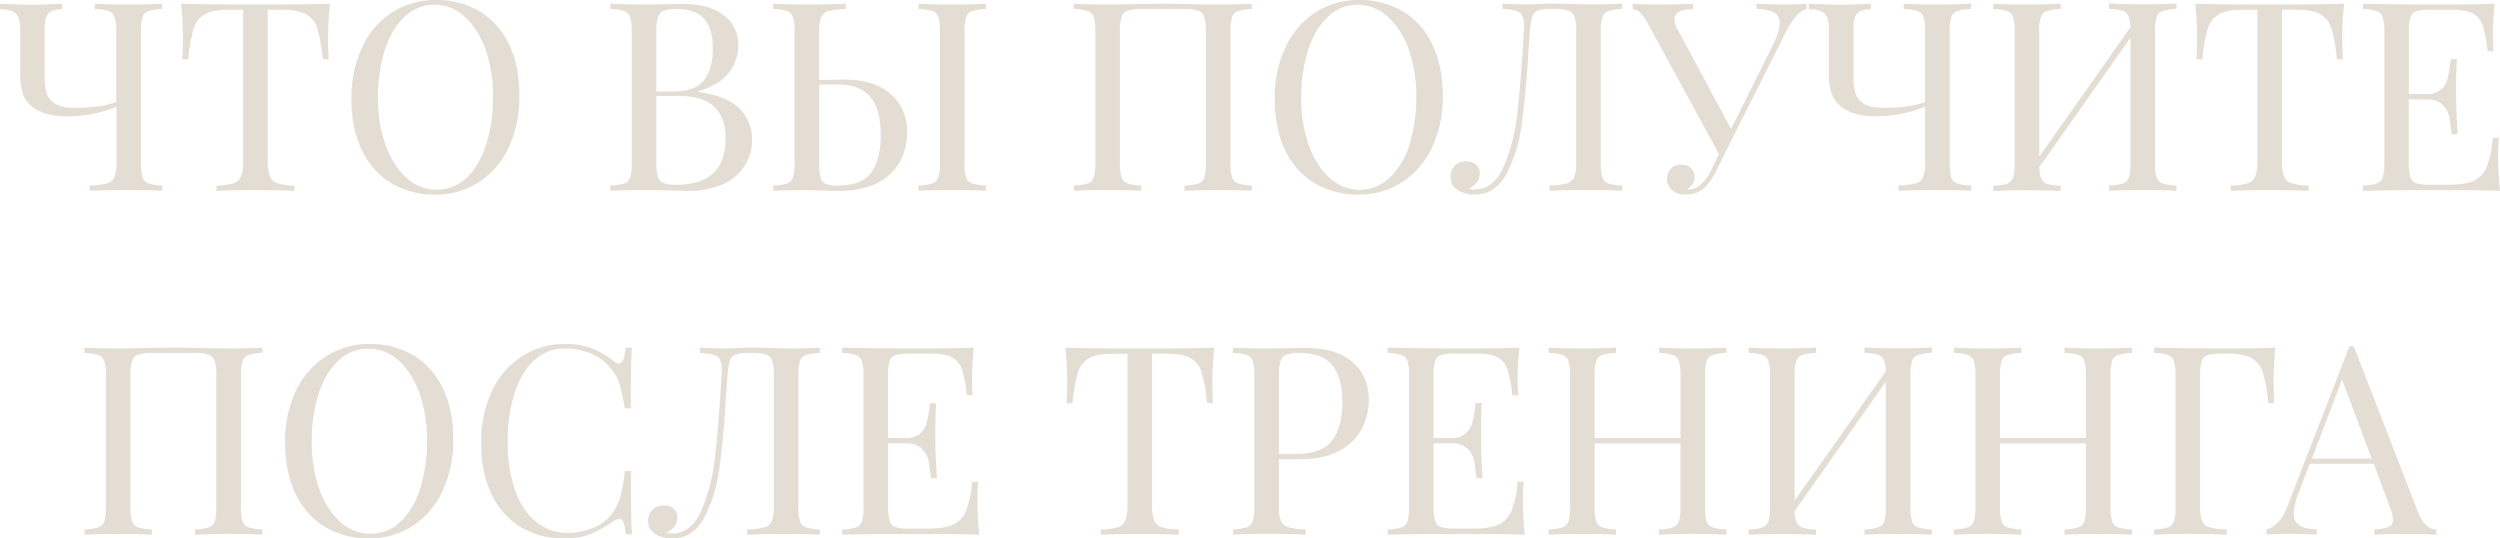 <?xml version="1.0" encoding="UTF-8"?> <svg xmlns="http://www.w3.org/2000/svg" id="Layer_1" data-name="Layer 1" viewBox="0 0 946.93 203.95"> <defs> <style>.cls-1{fill:#e4ddd4;}</style> </defs> <title>um_ego-serdce_text-1</title> <path class="cls-1" d="M56.22,4.21A3.62,3.62,0,0,0,54,6.51a18.06,18.06,0,0,0-.6,5.5V61.67a18.09,18.09,0,0,0,.6,5.51,3.62,3.62,0,0,0,2.26,2.3,19.78,19.78,0,0,0,5.25.8v2q-4.2-.3-12.81-.3-9.42,0-14.72.3v-2a29.54,29.54,0,0,0,6.51-.8,4.25,4.25,0,0,0,2.8-2.3,13.73,13.73,0,0,0,.8-5.51V40.35A37,37,0,0,1,35.59,43a51,51,0,0,1-10.36,1.1q-8.11,0-12.81-3.5a11,11,0,0,1-3.76-5.06,26,26,0,0,1-1-8.36V10.71C7.61,8,7,6.09,5.91,5.06S2.8,3.5,0,3.5V1.4q9.21.41,12.31.4,2.8,0,11.22-.4V3.5q-3.71,0-5.16,1.56c-1,1-1.45,2.92-1.45,5.65V29.33a19.72,19.72,0,0,0,.8,6.11A7.18,7.18,0,0,0,21,39.35q2.49,1.5,7.4,1.5,9.51,0,15.62-2.2V12a18.06,18.06,0,0,0-.6-5.5,3.58,3.58,0,0,0-2.25-2.3,19.71,19.71,0,0,0-5.26-.81v-2q4.22.3,12.82.3,8.12,0,12.71-.3v2A19.69,19.69,0,0,0,56.22,4.21Z"></path> <path class="cls-1" d="M124.25,14.22c0,3.34.1,6.07.3,8.21h-2.3a62.09,62.09,0,0,0-2-11.47,9.35,9.35,0,0,0-4.2-5.5C114,4.29,111,3.7,106.83,3.7h-5.41v57a17,17,0,0,0,.8,6.11,4.49,4.49,0,0,0,2.8,2.6,24.78,24.78,0,0,0,6.51.9v2q-5.2-.3-14.72-.3-10,0-14.81.3v-2a24.78,24.78,0,0,0,6.51-.9,4.51,4.51,0,0,0,2.8-2.6,17,17,0,0,0,.8-6.11V3.7H86.7q-6.21,0-9.21,1.76a9.35,9.35,0,0,0-4.2,5.5,62.09,62.09,0,0,0-2,11.47H69c.2-2.14.3-4.87.3-8.21q0-5.72-.7-12.82,8.31.3,28.23.3T125,1.4Q124.25,8.51,124.25,14.22Z"></path> <path class="cls-1" d="M181.67,4.31a28.75,28.75,0,0,1,11.11,12.46q4,8.16,3.95,19.47a44.94,44.94,0,0,1-4,19.53A31.43,31.43,0,0,1,181.37,69a29.6,29.6,0,0,1-16.47,4.71,31.69,31.69,0,0,1-16.67-4.31,28.71,28.71,0,0,1-11.12-12.46q-4-8.16-4-19.48a44.93,44.93,0,0,1,4.05-19.52A31.45,31.45,0,0,1,148.53,4.71,29.55,29.55,0,0,1,165,0,31.74,31.74,0,0,1,181.67,4.31Zm-28.34,2q-4.86,4.46-7.51,12.46A58.17,58.17,0,0,0,143.17,37a52.25,52.25,0,0,0,3,18.33q3,7.91,8,12.21a16.79,16.79,0,0,0,11.22,4.31,16.16,16.16,0,0,0,11.26-4.46Q181.42,63,184.07,55a58.19,58.19,0,0,0,2.65-18.33,52.23,52.23,0,0,0-2.95-18.32q-3-7.9-8-12.21A16.78,16.78,0,0,0,164.6,1.8,16.16,16.16,0,0,0,153.33,6.26Z"></path> <path class="cls-1" d="M280.13,41.2a16.17,16.17,0,0,1,4.71,11.66A18,18,0,0,1,281.94,63a19.14,19.14,0,0,1-8.31,6.85,30.77,30.77,0,0,1-12.82,2.46c-1.8,0-3.34,0-4.61-.1q-6.4-.21-12.61-.2-8.21,0-12.42.3v-2a19.8,19.8,0,0,0,5.26-.8,3.58,3.58,0,0,0,2.25-2.3,18.09,18.09,0,0,0,.6-5.51V12a18.06,18.06,0,0,0-.6-5.5,3.58,3.58,0,0,0-2.25-2.3,19.71,19.71,0,0,0-5.26-.81v-2q4.22.3,12.22.3l10.81-.1c1.27-.06,2.71-.1,4.31-.1q10.22,0,15.67,4.31a13.82,13.82,0,0,1,5.45,11.41A16.34,16.34,0,0,1,276,27.63q-3.66,4.61-11.57,7v.2Q275.43,36.34,280.13,41.2ZM251.35,4.1a4,4,0,0,0-2.15,2.51,18.2,18.2,0,0,0-.6,5.4V34.64h6.7q8.22,0,11.47-4.45T270,18.32q0-7.5-3.3-11.21T256,3.4A11.93,11.93,0,0,0,251.35,4.1Zm23.48,48.36q0-7.91-4.26-12T257,36.34H248.6V61.67a17.17,17.17,0,0,0,.6,5.31,3.73,3.73,0,0,0,2.15,2.35,12.87,12.87,0,0,0,4.75.65Q274.82,70,274.83,52.46Z"></path> <path class="cls-1" d="M337.4,35.64q6.21,5.51,6.21,14.52a23.63,23.63,0,0,1-2.45,10.51A19.55,19.55,0,0,1,332.85,69q-5.87,3.31-15.57,3.31l-4.71-.1c-2.8-.14-5.1-.2-6.91-.2q-8.61,0-12.81.3v-2a19.78,19.78,0,0,0,5.25-.8,3.57,3.57,0,0,0,2.26-2.3,18.09,18.09,0,0,0,.6-5.51V12a18.06,18.06,0,0,0-.6-5.5,3.57,3.57,0,0,0-2.26-2.3,19.69,19.69,0,0,0-5.25-.81v-2q4.2.3,12.81.3,9.51,0,14.72-.3v2a29.4,29.4,0,0,0-6.51.81,4.25,4.25,0,0,0-2.8,2.3,13.88,13.88,0,0,0-.8,5.5V30.34l9.21-.2Q331.2,30.14,337.4,35.64Zm-7.31,29.54c2.34-3.41,3.51-8,3.51-13.92q0-9.7-3.86-14.47T317,32c-3,0-5.24,0-6.71.1V61.67a22.36,22.36,0,0,0,.5,5.56,3.53,3.53,0,0,0,1.9,2.4,11.7,11.7,0,0,0,4.61.65C323.48,70.28,327.76,68.58,330.09,65.18Zm38.1-61a3.58,3.58,0,0,0-2.25,2.3,18,18,0,0,0-.61,5.5V61.67a18,18,0,0,0,.61,5.51,3.58,3.58,0,0,0,2.25,2.3,19.78,19.78,0,0,0,5.25.8v2q-4.6-.3-12.71-.3-8.61,0-12.82.3v-2a19.8,19.8,0,0,0,5.26-.8,3.58,3.58,0,0,0,2.25-2.3,18.09,18.09,0,0,0,.6-5.51V12a18.06,18.06,0,0,0-.6-5.5,3.58,3.58,0,0,0-2.25-2.3,19.71,19.71,0,0,0-5.26-.81v-2q4.21.3,12.82.3,8,0,12.71-.3v2A19.69,19.69,0,0,0,368.19,4.21Z"></path> <path class="cls-1" d="M474.16,3.4a19.69,19.69,0,0,0-5.25.81,3.58,3.58,0,0,0-2.25,2.3,17.68,17.68,0,0,0-.61,5.5V61.67a17.71,17.71,0,0,0,.61,5.51,3.58,3.58,0,0,0,2.25,2.3,19.78,19.78,0,0,0,5.25.8v2Q470,72,461.35,72q-8.12,0-12.72.3v-2a19.8,19.8,0,0,0,5.26-.8,3.58,3.58,0,0,0,2.25-2.3,18.09,18.09,0,0,0,.6-5.51V12a18.62,18.62,0,0,0-.6-5.55,3.78,3.78,0,0,0-2.3-2.41,15.67,15.67,0,0,0-5.21-.65H432.31a15.6,15.6,0,0,0-5.2.65,3.75,3.75,0,0,0-2.3,2.41A18.22,18.22,0,0,0,424.2,12V61.67a17.71,17.71,0,0,0,.61,5.51,3.58,3.58,0,0,0,2.25,2.3,19.78,19.78,0,0,0,5.25.8v2q-4.6-.3-12.71-.3-8.61,0-12.82.3v-2a19.8,19.8,0,0,0,5.26-.8,3.58,3.58,0,0,0,2.25-2.3,18.09,18.09,0,0,0,.6-5.51V12a18.06,18.06,0,0,0-.6-5.5A3.58,3.58,0,0,0,412,4.21a19.71,19.71,0,0,0-5.26-.81v-2q4.22.3,12.82.3,5,0,13-.2l8-.1,7.81.1q8,.21,12.92.2,8.61,0,12.81-.3Z"></path> <path class="cls-1" d="M531.38,4.31A28.77,28.77,0,0,1,542.5,16.77q3.94,8.16,4,19.47a44.94,44.94,0,0,1-4.05,19.53A31.45,31.45,0,0,1,531.08,69a29.6,29.6,0,0,1-16.47,4.71,31.72,31.72,0,0,1-16.67-4.31,28.75,28.75,0,0,1-11.11-12.46q-4-8.16-4-19.48a44.93,44.93,0,0,1,4.06-19.52A31.36,31.36,0,0,1,498.24,4.71,29.6,29.6,0,0,1,514.71,0,31.72,31.72,0,0,1,531.38,4.31Zm-28.33,2q-4.86,4.46-7.51,12.46A58.17,58.17,0,0,0,492.89,37a52.25,52.25,0,0,0,2.95,18.33q3,7.91,8,12.21A16.76,16.76,0,0,0,515,71.89a16.18,16.18,0,0,0,11.27-4.46A28.86,28.86,0,0,0,533.79,55a58.48,58.48,0,0,0,2.65-18.33,52.46,52.46,0,0,0-3-18.32,29.24,29.24,0,0,0-8-12.21A16.79,16.79,0,0,0,514.31,1.8,16.16,16.16,0,0,0,503.05,6.26Z"></path> <path class="cls-1" d="M614.43,3.4a19.69,19.69,0,0,0-5.25.81,3.62,3.62,0,0,0-2.26,2.3,18.06,18.06,0,0,0-.6,5.5V61.67a18.09,18.09,0,0,0,.6,5.51,3.62,3.62,0,0,0,2.26,2.3,19.78,19.78,0,0,0,5.25.8v2q-4.2-.3-12.81-.3-9.42,0-14.72.3v-2a29.54,29.54,0,0,0,6.51-.8,4.25,4.25,0,0,0,2.8-2.3,13.73,13.73,0,0,0,.8-5.51V12a18.62,18.62,0,0,0-.6-5.55,3.78,3.78,0,0,0-2.3-2.41,15.67,15.67,0,0,0-5.21-.65h-1.3a14.6,14.6,0,0,0-5.15.65,3.65,3.65,0,0,0-2.11,2.31,26.85,26.85,0,0,0-.85,5.65q-.3,3.11-.7,9.72-1,15.81-2.55,26.28a53.49,53.49,0,0,1-5.76,18.07q-4.2,7.61-11.91,7.61A12,12,0,0,1,552.11,72a5.63,5.63,0,0,1-2.65-5.16,5.42,5.42,0,0,1,1.65-4.15,5.94,5.94,0,0,1,4.25-1.56,5.56,5.56,0,0,1,3.66,1.2,4,4,0,0,1,1.45,3.21,5.69,5.69,0,0,1-1,3.45,10.54,10.54,0,0,1-3.31,2.66c.6.06,1.41.1,2.41.1q7.11,0,10.91-8.51a70,70,0,0,0,5.21-20.18q1.39-11.66,2.5-31.09a20.2,20.2,0,0,0,.1-2.2,8.56,8.56,0,0,0-.7-3.9,3.82,3.82,0,0,0-2.4-1.81,25.37,25.37,0,0,0-5.11-.7v-2q4.2.3,10.31.3c1,0,2.5-.06,4.51-.2l4.3-.1,6.71.1c3.07.14,5.61.2,7.61.2q7.71,0,11.91-.3Z"></path> <path class="cls-1" d="M684.32,1.4v2A8.21,8.21,0,0,0,680.41,6a29,29,0,0,0-4.1,6.35L654.48,55.77l-4.1,8.31a25.13,25.13,0,0,1-4.41,6.7,9.14,9.14,0,0,1-3.5,2.21,12.27,12.27,0,0,1-4,.7,7.78,7.78,0,0,1-5.06-1.6,5.4,5.4,0,0,1-1.95-4.41,5.1,5.1,0,0,1,1.5-3.85,5.27,5.27,0,0,1,3.81-1.46,5.36,5.36,0,0,1,3.65,1.26,4.3,4.3,0,0,1,1.46,3.45,4.73,4.73,0,0,1-.76,2.65,5.79,5.79,0,0,1-2,1.86,1.51,1.51,0,0,0,.6.1,6.67,6.67,0,0,0,4.66-1.91,19.53,19.53,0,0,0,4-5.8l2.71-5.61L624.24,9.11a16.41,16.41,0,0,0-3.15-4.45,4.15,4.15,0,0,0-2.65-1.16V1.4q3.9.3,8.81.3,9.71,0,14-.3V3.5q-7,0-7,3.81a8,8,0,0,0,1,3.5l20.42,38.05L671.4,17.32q2.7-5.31,2.7-8.61a4.18,4.18,0,0,0-2.2-4,14.85,14.85,0,0,0-6.61-1.31v-2c3.81.2,7.64.3,11.52.3Q681.31,1.7,684.32,1.4Z"></path> <path class="cls-1" d="M741.33,4.21a3.58,3.58,0,0,0-2.25,2.3,18.06,18.06,0,0,0-.6,5.5V61.67a18.09,18.09,0,0,0,.6,5.51,3.58,3.58,0,0,0,2.25,2.3,19.87,19.87,0,0,0,5.26.8v2q-4.2-.3-12.82-.3-9.4,0-14.71.3v-2a29.34,29.34,0,0,0,6.5-.8,4.27,4.27,0,0,0,2.81-2.3,13.91,13.91,0,0,0,.8-5.51V40.35a37,37,0,0,1-8.46,2.6,51,51,0,0,1-10.36,1.1q-8.11,0-12.82-3.5a11,11,0,0,1-3.75-5.06,26,26,0,0,1-1.06-8.36V10.71c0-2.73-.56-4.62-1.7-5.65s-3.1-1.56-5.9-1.56V1.4q9.21.41,12.31.4,2.8,0,11.21-.4V3.5q-3.71,0-5.15,1.56c-1,1-1.45,2.92-1.45,5.65V29.33a19.42,19.42,0,0,0,.8,6.11,7.16,7.16,0,0,0,3.3,3.91q2.5,1.5,7.41,1.5,9.51,0,15.62-2.2V12a18.06,18.06,0,0,0-.6-5.5,3.57,3.57,0,0,0-2.26-2.3,19.69,19.69,0,0,0-5.25-.81v-2q4.2.3,12.81.3,8.11,0,12.72-.3v2A19.78,19.78,0,0,0,741.33,4.21Z"></path> <path class="cls-1" d="M819.13,4.21a3.57,3.57,0,0,0-2.26,2.3,18.06,18.06,0,0,0-.6,5.5V61.67a18.09,18.09,0,0,0,.6,5.51,3.57,3.57,0,0,0,2.26,2.3,19.78,19.78,0,0,0,5.25.8v2q-4.2-.3-12.81-.3-8,0-12.72.3v-2a19.87,19.87,0,0,0,5.26-.8,3.58,3.58,0,0,0,2.25-2.3,18.09,18.09,0,0,0,.6-5.51V14.32l-34.54,49a11.36,11.36,0,0,0,.8,4.35,3.62,3.62,0,0,0,2.3,2,22.21,22.21,0,0,0,5,.7v2q-4.6-.3-12.72-.3-8.61,0-12.81.3v-2a19.94,19.94,0,0,0,5.26-.8,3.58,3.58,0,0,0,2.25-2.3,18.09,18.09,0,0,0,.6-5.51V12a18.06,18.06,0,0,0-.6-5.5,3.58,3.58,0,0,0-2.25-2.3A19.86,19.86,0,0,0,755,3.4v-2q4.2.3,12.81.3,8,0,12.72-.3v2a19.78,19.78,0,0,0-5.26.81A3.58,3.58,0,0,0,773,6.51a18.06,18.06,0,0,0-.6,5.5V59.37l34.54-49a11.36,11.36,0,0,0-.8-4.35,3.69,3.69,0,0,0-2.3-2,23.44,23.44,0,0,0-5-.7v-2q4.71.3,12.72.3,8.61,0,12.81-.3v2A19.69,19.69,0,0,0,819.13,4.21Z"></path> <path class="cls-1" d="M887.16,14.22c0,3.34.1,6.07.3,8.21h-2.31a61.41,61.41,0,0,0-2-11.47,9.35,9.35,0,0,0-4.2-5.5q-3-1.75-9.21-1.76h-5.41v57a16.82,16.82,0,0,0,.8,6.11,4.49,4.49,0,0,0,2.8,2.6,24.78,24.78,0,0,0,6.51.9v2q-5.21-.3-14.72-.3-10,0-14.81.3v-2a24.62,24.62,0,0,0,6.5-.9,4.51,4.51,0,0,0,2.81-2.6,17,17,0,0,0,.8-6.11V3.7h-5.41q-6.21,0-9.21,1.76a9.35,9.35,0,0,0-4.2,5.5,61.24,61.24,0,0,0-2,11.47h-2.3c.2-2.14.3-4.87.3-8.21q0-5.72-.7-12.82,8.31.3,28.23.3t28.14-.3Q887.16,8.51,887.16,14.22Z"></path> <path class="cls-1" d="M946.93,72.29Q940.12,72,924,72q-19.23,0-29,.3v-2a19.78,19.78,0,0,0,5.25-.8,3.58,3.58,0,0,0,2.25-2.3,18.09,18.09,0,0,0,.6-5.51V12a18.06,18.06,0,0,0-.6-5.5,3.58,3.58,0,0,0-2.25-2.3A19.69,19.69,0,0,0,895,3.4v-2q9.81.3,29,.3,14.71,0,20.93-.3a112.88,112.88,0,0,0-.71,11.82,50.28,50.28,0,0,0,.3,6.2h-2.3a47.16,47.16,0,0,0-1.8-9.66,8.09,8.09,0,0,0-3.7-4.6q-2.61-1.45-7.91-1.46H920.5a18.35,18.35,0,0,0-5.26.55A3.46,3.46,0,0,0,913,6.51a18.06,18.06,0,0,0-.6,5.5V35.64H919a7.57,7.57,0,0,0,8-5.55,34.76,34.76,0,0,0,1-5.66l.3-2h2.31q-.3,4.2-.3,9.41v4.8q0,5.11.6,14.22h-2.3c-.07-.47-.27-2.08-.61-4.86a9.84,9.84,0,0,0-2.75-6.25,8.82,8.82,0,0,0-6.26-2.1h-6.6v24a18.09,18.09,0,0,0,.6,5.51,3.42,3.42,0,0,0,2.25,2.25,18,18,0,0,0,5.26.55h7.3q6.21,0,9.47-1.65A10,10,0,0,0,942,63a40,40,0,0,0,2.2-10.77h2.31a68.5,68.5,0,0,0-.3,7.21Q946.23,65.19,946.93,72.29Z"></path> <path class="cls-1" d="M99.37,133.67a19.87,19.87,0,0,0-5.26.8,3.6,3.6,0,0,0-2.25,2.3,18.13,18.13,0,0,0-.6,5.51v49.66a18.13,18.13,0,0,0,.6,5.51,3.6,3.6,0,0,0,2.25,2.3,19.87,19.87,0,0,0,5.26.8v2q-4.2-.3-12.82-.3-8.1,0-12.71.3v-2a19.78,19.78,0,0,0,5.25-.8,3.6,3.6,0,0,0,2.26-2.3,18.13,18.13,0,0,0,.6-5.51V142.28a18.65,18.65,0,0,0-.6-5.56,3.78,3.78,0,0,0-2.31-2.4,15.6,15.6,0,0,0-5.2-.65H57.52a15.67,15.67,0,0,0-5.21.65,3.78,3.78,0,0,0-2.3,2.4,18.65,18.65,0,0,0-.6,5.56v49.66a18.13,18.13,0,0,0,.6,5.51,3.6,3.6,0,0,0,2.25,2.3,19.87,19.87,0,0,0,5.26.8v2q-4.6-.3-12.72-.3-8.61,0-12.81.3v-2a19.78,19.78,0,0,0,5.25-.8,3.6,3.6,0,0,0,2.26-2.3,18.13,18.13,0,0,0,.6-5.51V142.28a18.13,18.13,0,0,0-.6-5.51,3.6,3.6,0,0,0-2.26-2.3,19.78,19.78,0,0,0-5.25-.8v-2q4.2.3,12.81.3,5,0,13-.2l8-.1,7.81.1q8,.19,12.91.2,8.61,0,12.82-.3Z"></path> <path class="cls-1" d="M156.59,134.57A28.78,28.78,0,0,1,167.7,147q4,8.16,4,19.47A44.9,44.9,0,0,1,167.6,186a31.38,31.38,0,0,1-11.31,13.22,29.59,29.59,0,0,1-16.47,4.7,31.71,31.71,0,0,1-16.67-4.3A28.74,28.74,0,0,1,112,187.18q-3.94-8.15-4-19.47a44.9,44.9,0,0,1,4-19.52A31.54,31.54,0,0,1,123.45,135a29.59,29.59,0,0,1,16.47-4.7A31.74,31.74,0,0,1,156.59,134.57Zm-28.34,2Q123.39,141,120.74,149a58.17,58.17,0,0,0-2.65,18.32,52.19,52.19,0,0,0,3,18.32,29.22,29.22,0,0,0,8,12.22,16.78,16.78,0,0,0,11.22,4.3,16.15,16.15,0,0,0,11.26-4.45q4.86-4.45,7.51-12.47a58.13,58.13,0,0,0,2.65-18.32,52.19,52.19,0,0,0-2.95-18.32q-3-7.91-8-12.22a16.77,16.77,0,0,0-11.21-4.3A16.15,16.15,0,0,0,128.25,136.52Z"></path> <path class="cls-1" d="M224.32,132a34.85,34.85,0,0,1,8.21,4.8,3.24,3.24,0,0,0,1.9.9q2,0,2.6-6h2.31q-.41,6.51-.4,23h-2.31a77.73,77.73,0,0,0-2-9.37,16.61,16.61,0,0,0-3-5.45A18.53,18.53,0,0,0,224,134a25.81,25.81,0,0,0-10.06-2,16.6,16.6,0,0,0-11.37,4.3q-4.86,4.31-7.56,12.27a58.17,58.17,0,0,0-2.7,18.67,53.9,53.9,0,0,0,2.9,18.72q2.91,7.82,8.06,11.87a18.41,18.41,0,0,0,11.67,4,25.68,25.68,0,0,0,9.71-1.9,16.33,16.33,0,0,0,7.41-5.71,19.25,19.25,0,0,0,2.9-6,70.63,70.63,0,0,0,1.7-9.82h2.31q0,17.22.4,24H237a17.59,17.59,0,0,0-.85-4.55c-.37-.9-.88-1.35-1.55-1.35a4.34,4.34,0,0,0-2.1.8,42.84,42.84,0,0,1-8.61,4.85A26.59,26.59,0,0,1,214,204a31.69,31.69,0,0,1-16.67-4.3,28.74,28.74,0,0,1-11.12-12.47q-4-8.15-3.95-19.47a44.9,44.9,0,0,1,4-19.52A31.54,31.54,0,0,1,197.64,135a29.56,29.56,0,0,1,16.47-4.7A27.13,27.13,0,0,1,224.32,132Z"></path> <path class="cls-1" d="M310.52,133.67a19.94,19.94,0,0,0-5.26.8,3.6,3.6,0,0,0-2.25,2.3,18.13,18.13,0,0,0-.6,5.51v49.66a18.13,18.13,0,0,0,.6,5.51,3.6,3.6,0,0,0,2.25,2.3,19.94,19.94,0,0,0,5.26.8v2c-2.8-.2-7.08-.3-12.81-.3q-9.42,0-14.72.3v-2a29.54,29.54,0,0,0,6.51-.8,4.3,4.3,0,0,0,2.8-2.3,13.94,13.94,0,0,0,.8-5.51V142.28a18.65,18.65,0,0,0-.6-5.56,3.78,3.78,0,0,0-2.3-2.4,15.67,15.67,0,0,0-5.21-.65h-1.3a14.7,14.7,0,0,0-5.16.65,3.64,3.64,0,0,0-2.1,2.3,26.31,26.31,0,0,0-.85,5.66c-.2,2.07-.44,5.31-.7,9.71q-1,15.82-2.56,26.28a53.32,53.32,0,0,1-5.75,18.08q-4.21,7.6-11.92,7.6a12,12,0,0,1-6.45-1.65,5.64,5.64,0,0,1-2.66-5.15,5.45,5.45,0,0,1,1.65-4.16,6,6,0,0,1,4.26-1.55,5.51,5.51,0,0,1,3.65,1.2,4,4,0,0,1,1.46,3.2,5.64,5.64,0,0,1-1,3.46,10.23,10.23,0,0,1-3.3,2.65,21.89,21.89,0,0,0,2.4.1q7.11,0,10.92-8.51a69.9,69.9,0,0,0,5.2-20.17q1.41-11.67,2.51-31.09a20.34,20.34,0,0,0,.1-2.2,8.46,8.46,0,0,0-.71-3.91,3.78,3.78,0,0,0-2.4-1.8,24.54,24.54,0,0,0-5.1-.7v-2q4.2.3,10.31.3c1,0,2.5-.07,4.5-.2l4.31-.1,6.71.1c3.07.13,5.6.2,7.61.2q7.71,0,11.91-.3Z"></path> <path class="cls-1" d="M370.89,202.55q-6.81-.3-22.93-.3-19.21,0-29,.3v-2a19.94,19.94,0,0,0,5.26-.8,3.6,3.6,0,0,0,2.25-2.3,18.13,18.13,0,0,0,.6-5.51V142.28a18.13,18.13,0,0,0-.6-5.51,3.6,3.6,0,0,0-2.25-2.3,19.94,19.94,0,0,0-5.26-.8v-2q9.81.3,29,.3,14.73,0,20.93-.3a112.32,112.32,0,0,0-.7,11.81,50.58,50.58,0,0,0,.3,6.21h-2.3a46.35,46.35,0,0,0-1.81-9.66,8.1,8.1,0,0,0-3.7-4.61c-1.74-1-4.37-1.45-7.91-1.45h-8.31a18,18,0,0,0-5.26.55,3.46,3.46,0,0,0-2.25,2.25,18.13,18.13,0,0,0-.6,5.51v23.63H343a8,8,0,0,0,5.4-1.65,8.14,8.14,0,0,0,2.56-3.91A36.66,36.66,0,0,0,352,154.7l.3-2h2.3c-.2,2.81-.3,5.94-.3,9.41v4.81q0,5.1.6,14.22h-2.3q-.1-.7-.6-4.86a9.92,9.92,0,0,0-2.75-6.26,8.84,8.84,0,0,0-6.26-2.1h-6.61v24a18.13,18.13,0,0,0,.6,5.51,3.46,3.46,0,0,0,2.25,2.25,18,18,0,0,0,5.26.55h7.31q6.21,0,9.46-1.65a10,10,0,0,0,4.76-5.31,40.25,40.25,0,0,0,2.2-10.76h2.3a68.36,68.36,0,0,0-.3,7.21Q370.19,195.44,370.89,202.55Z"></path> <path class="cls-1" d="M459.2,144.48q0,5,.3,8.21h-2.31a61.11,61.11,0,0,0-2-11.46,9.41,9.41,0,0,0-4.2-5.51c-2-1.16-5.08-1.75-9.21-1.75h-5.41v57a16.85,16.85,0,0,0,.8,6.11,4.54,4.54,0,0,0,2.8,2.6,24.78,24.78,0,0,0,6.51.9v2q-5.21-.3-14.72-.3-10,0-14.81.3v-2a24.62,24.62,0,0,0,6.5-.9,4.56,4.56,0,0,0,2.81-2.6,17.08,17.08,0,0,0,.8-6.11V134h-5.41c-4.14,0-7.21.59-9.21,1.75a9.41,9.41,0,0,0-4.2,5.51,61,61,0,0,0-2,11.46h-2.3q.3-3.19.3-8.21,0-5.7-.7-12.81,8.31.3,28.23.3t28.14-.3Q459.2,138.78,459.2,144.48Z"></path> <path class="cls-1" d="M484.43,173.92v18a13.76,13.76,0,0,0,.8,5.51,4.26,4.26,0,0,0,2.8,2.3,29.36,29.36,0,0,0,6.51.8v2q-5.21-.3-14.72-.3-8.61,0-12.82.3v-2a19.8,19.8,0,0,0,5.26-.8,3.6,3.6,0,0,0,2.25-2.3,18.13,18.13,0,0,0,.6-5.51V142.28a18.13,18.13,0,0,0-.6-5.51,3.6,3.6,0,0,0-2.25-2.3,19.8,19.8,0,0,0-5.26-.8v-2q4.22.3,12.22.3l10.81-.1c1.27-.07,2.71-.1,4.31-.1q11.71,0,17.92,5.35t6.21,14.37A23.84,23.84,0,0,1,516,162.05a19.84,19.84,0,0,1-8.31,8.46q-5.85,3.41-15.57,3.41Zm2.75-39.55a4,4,0,0,0-2.15,2.5,18.32,18.32,0,0,0-.6,5.41v29.64h6.7q9.81,0,13.57-5.26t3.75-14.07q0-9.71-3.85-14.31t-12.77-4.61A11.74,11.74,0,0,0,487.18,134.37Z"></path> <path class="cls-1" d="M577.54,202.55q-6.81-.3-22.93-.3-19.23,0-29,.3v-2a19.8,19.8,0,0,0,5.26-.8,3.6,3.6,0,0,0,2.25-2.3,18.13,18.13,0,0,0,.6-5.51V142.28a18.13,18.13,0,0,0-.6-5.51,3.6,3.6,0,0,0-2.25-2.3,19.8,19.8,0,0,0-5.26-.8v-2q9.81.3,29,.3,14.71,0,20.92-.3a115.09,115.09,0,0,0-.7,11.81,50.58,50.58,0,0,0,.3,6.21h-2.3A47.16,47.16,0,0,0,571,140a8.12,8.12,0,0,0-3.71-4.61c-1.73-1-4.37-1.45-7.91-1.45H551.1a18,18,0,0,0-5.25.55,3.46,3.46,0,0,0-2.25,2.25,17.75,17.75,0,0,0-.61,5.51v23.63h6.61a7.56,7.56,0,0,0,8-5.56,34.41,34.41,0,0,0,1.05-5.65l.3-2h2.31c-.2,2.81-.3,5.94-.3,9.41v4.81q0,5.1.6,14.22h-2.31q-.09-.7-.6-4.86a9.87,9.87,0,0,0-2.75-6.26,8.82,8.82,0,0,0-6.26-2.1H543v24a17.75,17.75,0,0,0,.61,5.51,3.46,3.46,0,0,0,2.25,2.25,18,18,0,0,0,5.25.55h7.31q6.21,0,9.46-1.65a9.93,9.93,0,0,0,4.76-5.31,39.86,39.86,0,0,0,2.2-10.76h2.31a68.36,68.36,0,0,0-.3,7.21Q576.84,195.44,577.54,202.55Z"></path> <path class="cls-1" d="M648.67,134.47a3.6,3.6,0,0,0-2.25,2.3,18.13,18.13,0,0,0-.6,5.51v49.66a18.13,18.13,0,0,0,.6,5.51,3.6,3.6,0,0,0,2.25,2.3,19.8,19.8,0,0,0,5.26.8v2q-4.21-.3-12.82-.3-8.1,0-12.71.3v-2a19.78,19.78,0,0,0,5.25-.8,3.62,3.62,0,0,0,2.26-2.3,18.13,18.13,0,0,0,.6-5.51v-24H604v24a18.13,18.13,0,0,0,.6,5.51,3.6,3.6,0,0,0,2.25,2.3,19.8,19.8,0,0,0,5.26.8v2q-4.61-.3-12.72-.3-8.61,0-12.81.3v-2a19.78,19.78,0,0,0,5.25-.8,3.64,3.64,0,0,0,2.26-2.3,18.13,18.13,0,0,0,.6-5.51V142.28a18.13,18.13,0,0,0-.6-5.51,3.64,3.64,0,0,0-2.26-2.3,19.78,19.78,0,0,0-5.25-.8v-2q4.2.3,12.81.3,8,0,12.72-.3v2a19.8,19.8,0,0,0-5.26.8,3.6,3.6,0,0,0-2.25,2.3,18.13,18.13,0,0,0-.6,5.51v23.63h32.54V142.28a18.13,18.13,0,0,0-.6-5.51,3.62,3.62,0,0,0-2.26-2.3,19.78,19.78,0,0,0-5.25-.8v-2q4.61.3,12.71.3,8.61,0,12.82-.3v2A19.8,19.8,0,0,0,648.67,134.47Z"></path> <path class="cls-1" d="M726.46,134.47a3.6,3.6,0,0,0-2.25,2.3,18.13,18.13,0,0,0-.6,5.51v49.66a18.13,18.13,0,0,0,.6,5.51,3.6,3.6,0,0,0,2.25,2.3,19.87,19.87,0,0,0,5.26.8v2q-4.2-.3-12.82-.3-8,0-12.71.3v-2a19.94,19.94,0,0,0,5.26-.8,3.6,3.6,0,0,0,2.25-2.3,18.13,18.13,0,0,0,.6-5.51V144.58l-34.54,49a11.19,11.19,0,0,0,.8,4.36,3.6,3.6,0,0,0,2.3,1.95,22.8,22.8,0,0,0,5,.7v2q-4.61-.3-12.72-.3-8.61,0-12.81.3v-2a19.78,19.78,0,0,0,5.25-.8,3.6,3.6,0,0,0,2.25-2.3,17.75,17.75,0,0,0,.61-5.51V142.28a17.75,17.75,0,0,0-.61-5.51,3.6,3.6,0,0,0-2.25-2.3,19.78,19.78,0,0,0-5.25-.8v-2q4.2.3,12.81.3,8,0,12.72-.3v2a19.8,19.8,0,0,0-5.26.8,3.6,3.6,0,0,0-2.25,2.3,18.13,18.13,0,0,0-.6,5.51v47.36l34.54-49a11.57,11.57,0,0,0-.8-4.36,3.71,3.71,0,0,0-2.3-1.95,22.8,22.8,0,0,0-5-.7v-2q4.71.3,12.71.3,8.61,0,12.82-.3v2A19.87,19.87,0,0,0,726.46,134.47Z"></path> <path class="cls-1" d="M802.25,134.47a3.6,3.6,0,0,0-2.25,2.3,18.13,18.13,0,0,0-.6,5.51v49.66a18.13,18.13,0,0,0,.6,5.51,3.6,3.6,0,0,0,2.25,2.3,19.94,19.94,0,0,0,5.26.8v2q-4.2-.3-12.82-.3-8.1,0-12.71.3v-2a19.87,19.87,0,0,0,5.26-.8,3.6,3.6,0,0,0,2.25-2.3,18.13,18.13,0,0,0,.6-5.51v-24H757.55v24a18.13,18.13,0,0,0,.6,5.51,3.6,3.6,0,0,0,2.25,2.3,19.94,19.94,0,0,0,5.26.8v2q-4.6-.3-12.72-.3-8.61,0-12.81.3v-2a19.94,19.94,0,0,0,5.26-.8,3.6,3.6,0,0,0,2.25-2.3,18.13,18.13,0,0,0,.6-5.51V142.28a18.13,18.13,0,0,0-.6-5.51,3.6,3.6,0,0,0-2.25-2.3,19.94,19.94,0,0,0-5.26-.8v-2q4.2.3,12.81.3,8,0,12.72-.3v2a19.94,19.94,0,0,0-5.26.8,3.6,3.6,0,0,0-2.25,2.3,18.13,18.13,0,0,0-.6,5.51v23.63h32.54V142.28a18.13,18.13,0,0,0-.6-5.51,3.6,3.6,0,0,0-2.25-2.3,19.87,19.87,0,0,0-5.26-.8v-2q4.6.3,12.71.3,8.61,0,12.82-.3v2A19.94,19.94,0,0,0,802.25,134.47Z"></path> <path class="cls-1" d="M861.17,144.48q0,5,.3,8.21h-2.3a61.11,61.11,0,0,0-2-11.46,9.38,9.38,0,0,0-4.21-5.51c-2-1.16-5.07-1.75-9.21-1.75h-2.3a18.09,18.09,0,0,0-5.26.55,3.46,3.46,0,0,0-2.25,2.25,18.13,18.13,0,0,0-.6,5.51v49.66a13.94,13.94,0,0,0,.8,5.51,4.3,4.3,0,0,0,2.8,2.3,29.54,29.54,0,0,0,6.51.8v2q-5.21-.3-14.72-.3-8.61,0-12.81.3v-2a19.94,19.94,0,0,0,5.26-.8,3.6,3.6,0,0,0,2.25-2.3,18.13,18.13,0,0,0,.6-5.51V142.28a18.13,18.13,0,0,0-.6-5.51,3.6,3.6,0,0,0-2.25-2.3,19.94,19.94,0,0,0-5.26-.8v-2q9.81.3,29,.3,11.92,0,16.92-.3Q861.18,138.78,861.17,144.48Z"></path> <path class="cls-1" d="M922.85,200.55v2q-4-.3-10.71-.3-8.62,0-12.82.3v-2a16.31,16.31,0,0,0,5.46-1,2.76,2.76,0,0,0,1.65-2.75,13.75,13.75,0,0,0-1.2-4.71l-6.11-16.42H874.89l-4.1,10.61a26.21,26.21,0,0,0-2,8.21,5,5,0,0,0,2.16,4.51c1.43.93,3.62,1.43,6.55,1.5v2q-5.7-.3-11.51-.3c-3,0-5.51.1-7.51.3v-2q5-1.2,7.91-8.71l23.53-60.67h1.6l24.43,63Q918.34,200.35,922.85,200.55Zm-24.53-26.83-11.21-29.94-11.42,29.94Z"></path> </svg> 